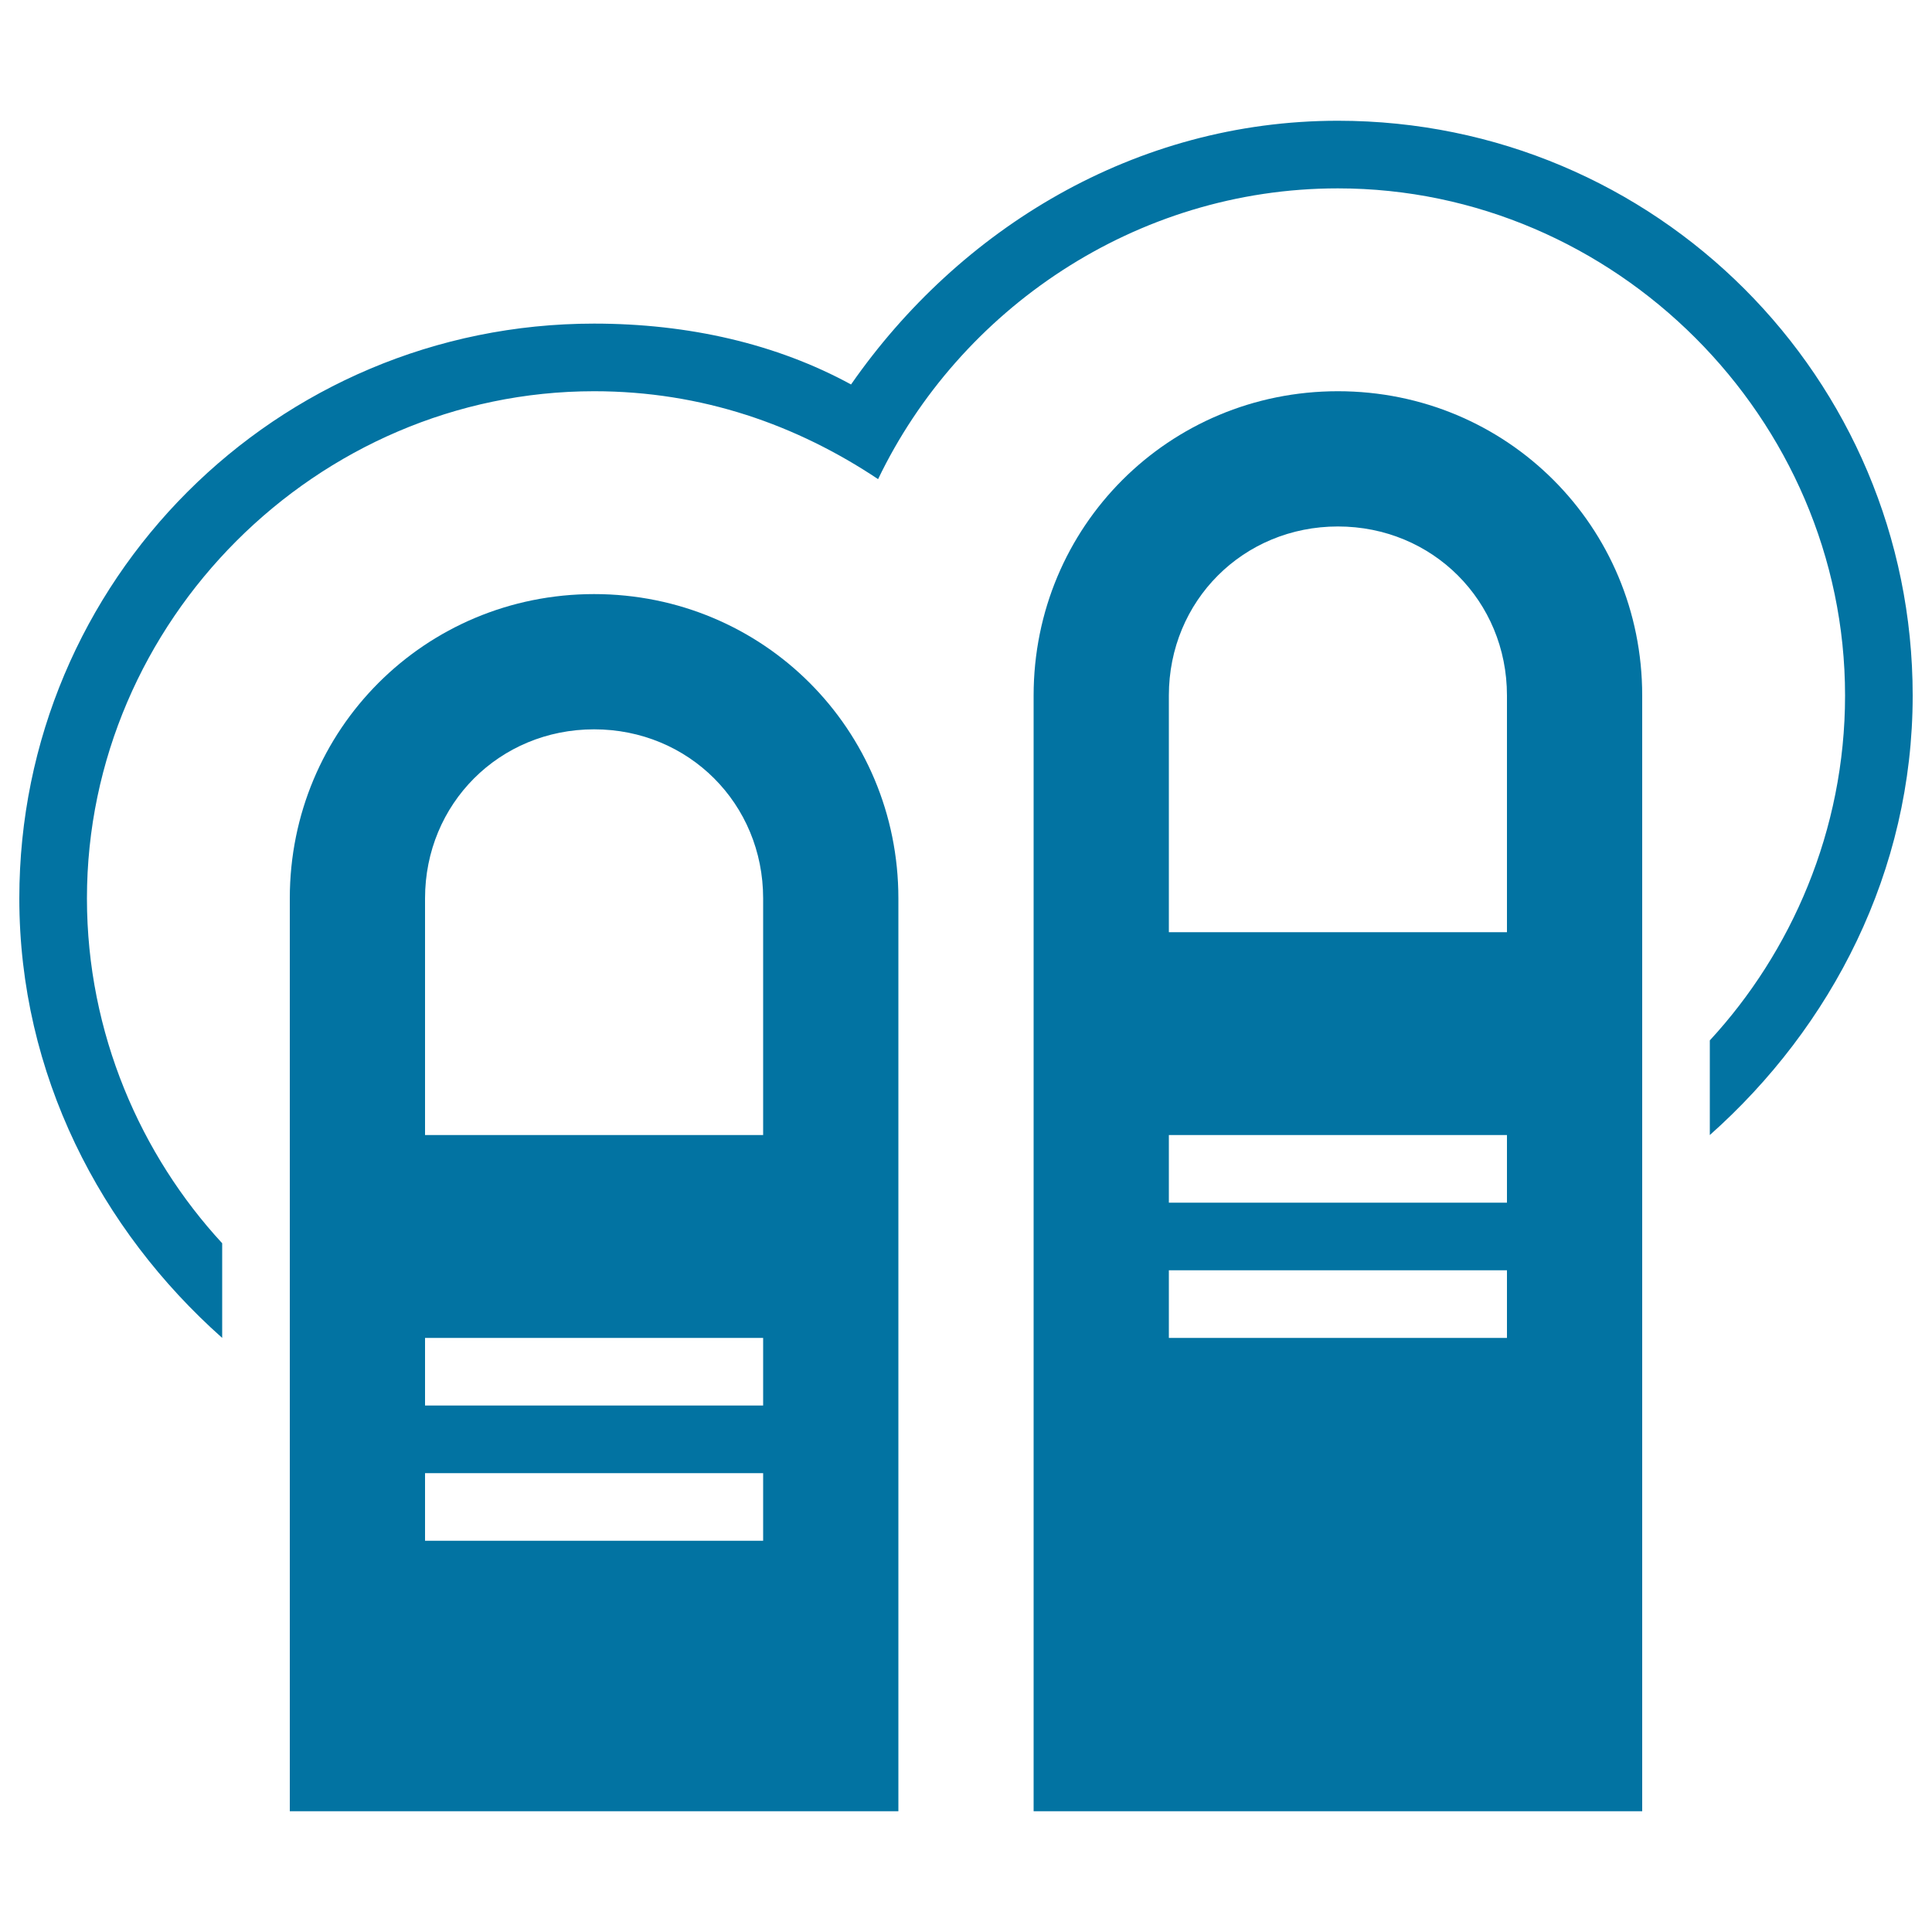 <svg xmlns="http://www.w3.org/2000/svg" viewBox="0 0 1000 1000" style="fill:#0273a2">
<title>Two Fingers Pressuring Touching Symbol SVG icon</title>
<g><g><path d="M307.5,307.5C220,307.5,150,377.5,150,465v472.5h315V465C465,377.5,395,307.5,307.5,307.5z M395,797.5H220v-35h175V797.5z M395,727.5H220v-35h175V727.5z M395,587.5H220V465c0-49,38.5-87.5,87.5-87.5S395,416,395,465L395,587.5L395,587.5z"/><path d="M692.5,62.5c-105,0-196,56-252,136.5c-38.5-21-84-31.5-133-31.5C143,167.5,10,300.5,10,465c0,91,42,171.5,105,227.5v-49C73,598,45,535,45,465c0-143.5,119-262.5,262.5-262.5c56,0,105,17.5,147,45.5c42-87.5,133-150.5,238-150.5C836,97.5,955,216.5,955,360c0,70-28,133-70,178.5v49c63-56,105-136.5,105-227.5C990,195.5,857,62.5,692.5,62.5z"/><path d="M692.5,202.5C605,202.5,535,272.5,535,360v577.5h315V360C850,272.5,780,202.5,692.5,202.5z M780,692.5H605v-35h175V692.5z M780,622.5H605v-35h175V622.5z M780,482.5H605V360c0-49,38.5-87.5,87.5-87.5S780,311,780,360L780,482.5L780,482.5z"/></g></g>
</svg>